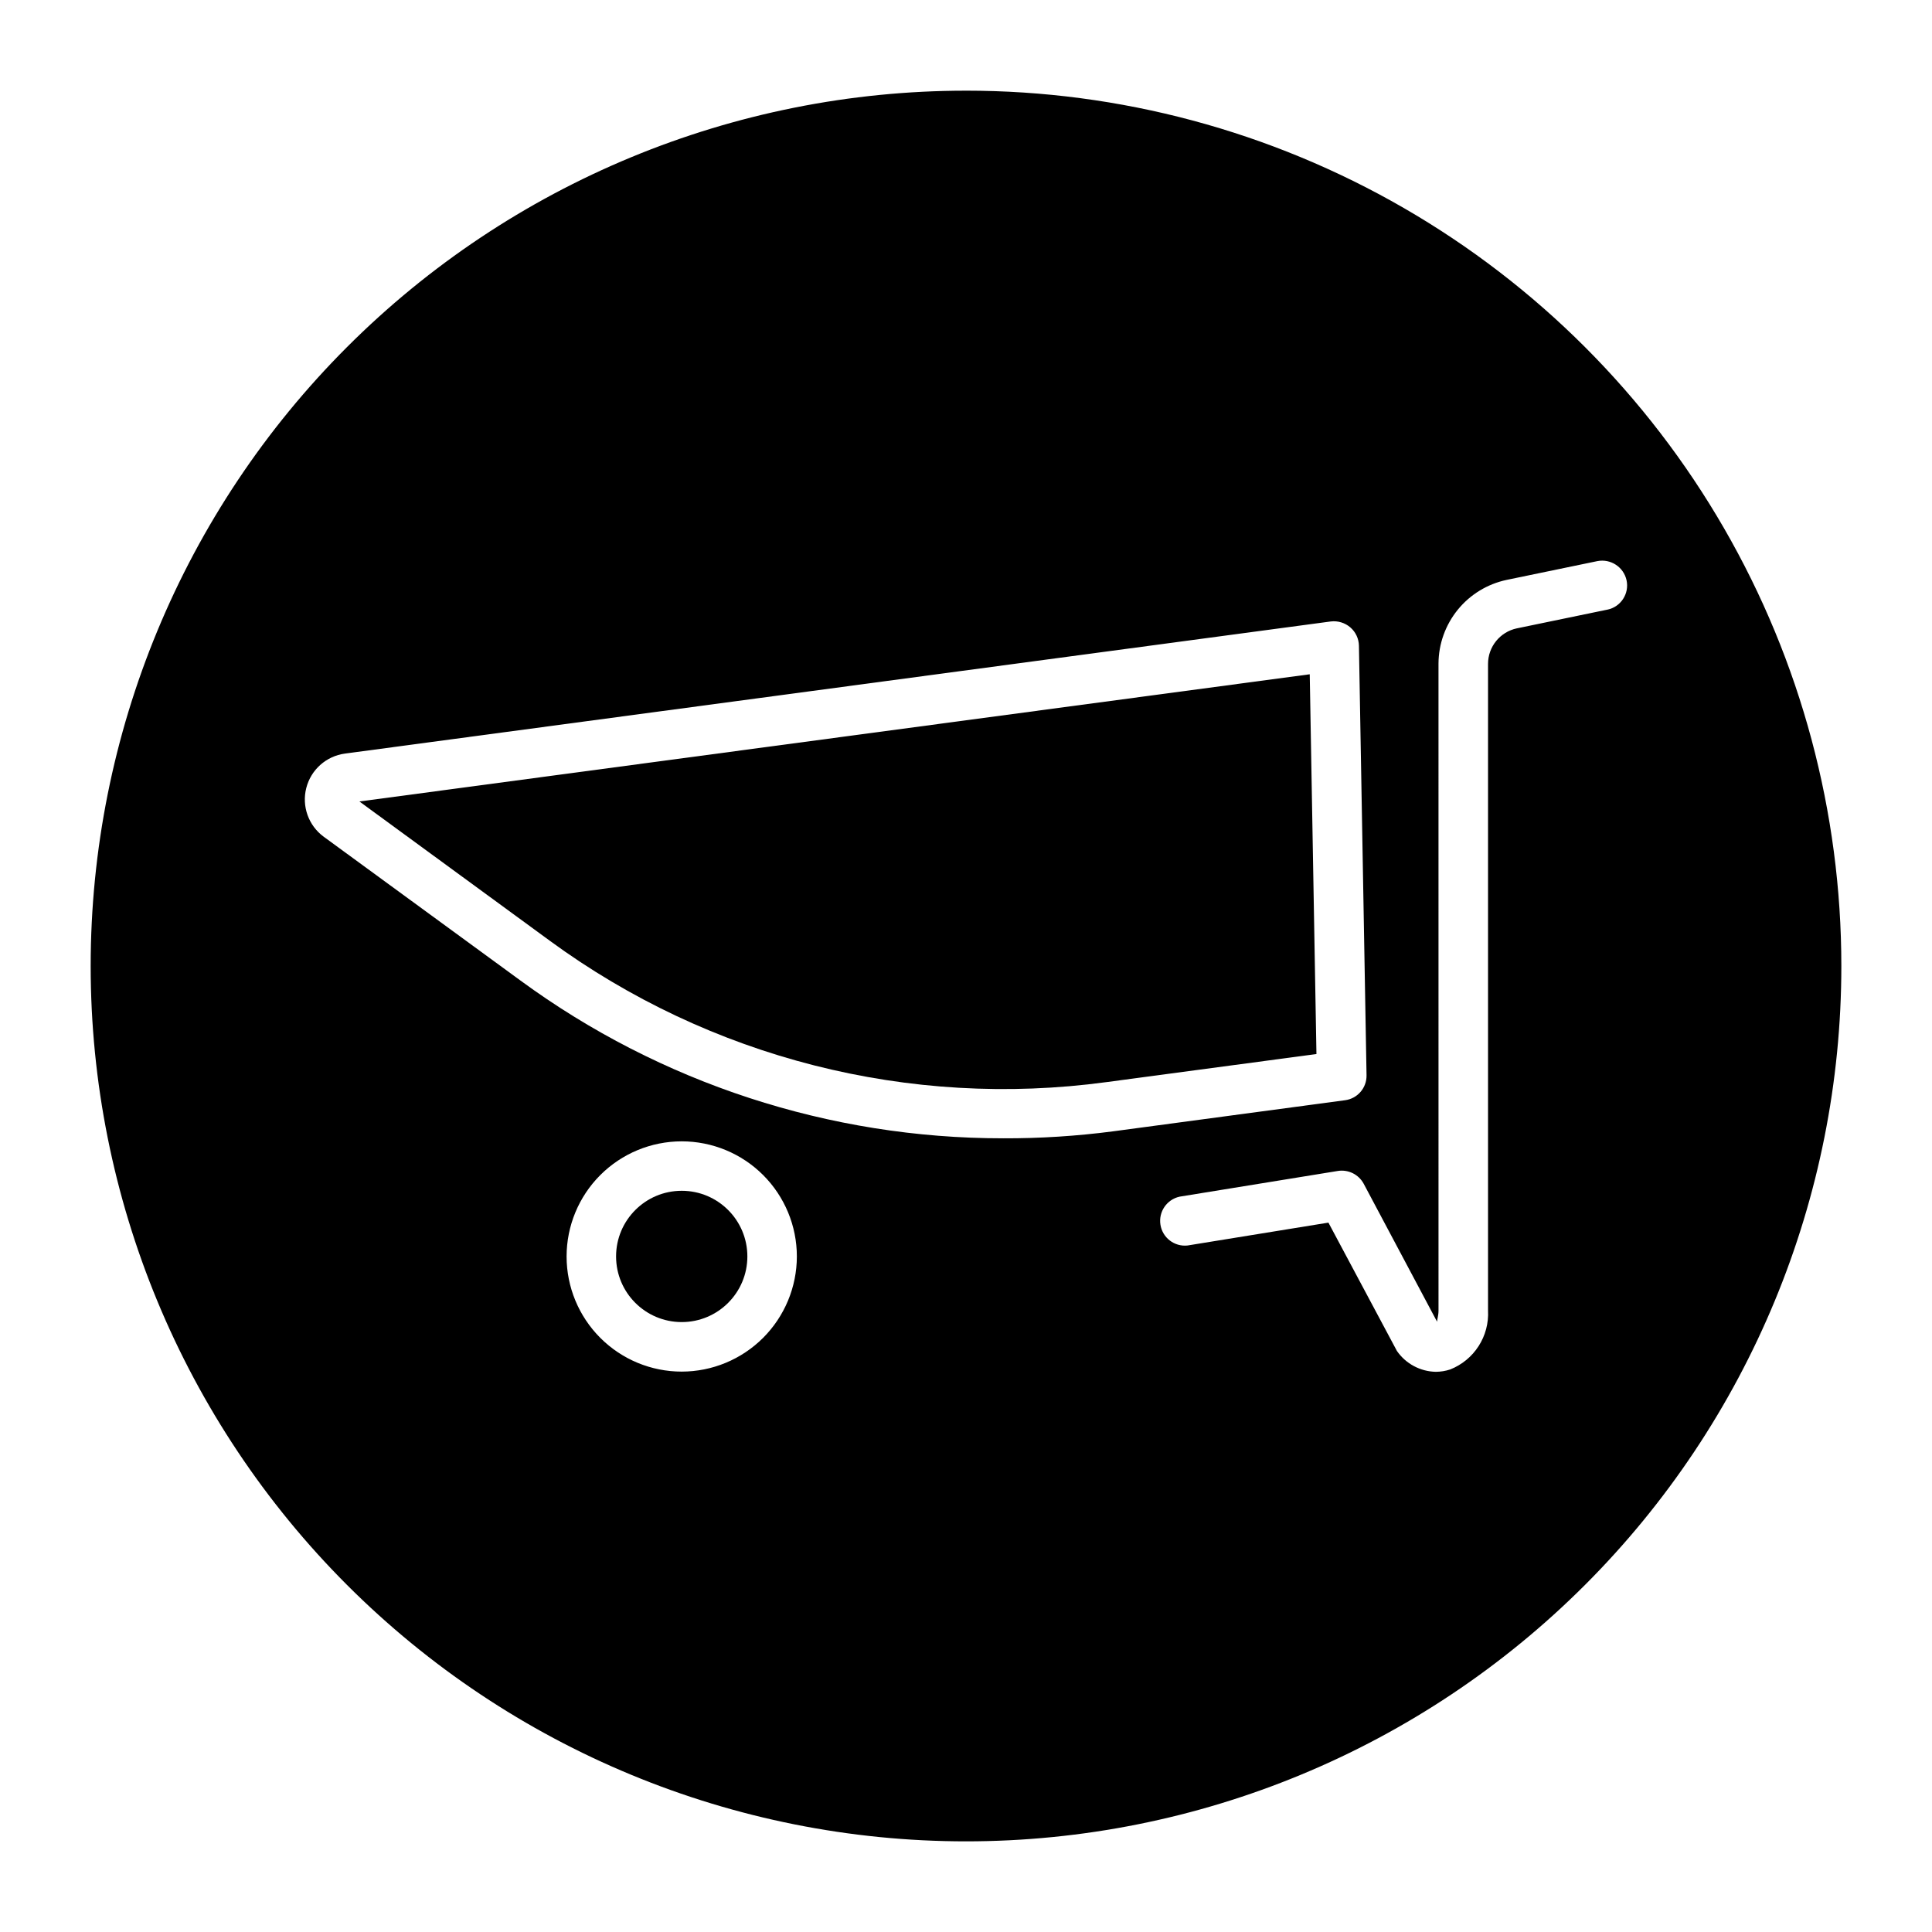 <?xml version="1.0" encoding="UTF-8"?>
<!-- Uploaded to: SVG Repo, www.svgrepo.com, Generator: SVG Repo Mixer Tools -->
<svg fill="#000000" width="800px" height="800px" version="1.1" viewBox="144 144 512 512" xmlns="http://www.w3.org/2000/svg">
 <g>
  <path d="m239.25 356.4 50.383 36.855v0.004c42.473 31.133 95.367 44.582 147.55 37.516l55.688-7.445-1.777-100.64z"/>
  <path d="m342.06 476.97c0 9.605-7.789 17.395-17.395 17.395-9.609 0-17.398-7.789-17.398-17.395 0-9.609 7.789-17.398 17.398-17.398 9.605 0 17.395 7.789 17.395 17.398"/>
  <path d="m400 168.03c-61.523 0-120.53 24.438-164.03 67.941s-67.941 102.51-67.941 164.03 24.438 120.52 67.941 164.03 102.51 67.945 164.03 67.945 120.52-24.441 164.03-67.945 67.945-102.5 67.945-164.03c0-40.723-10.719-80.723-31.078-115.99-20.363-35.266-49.645-64.547-84.91-84.906s-75.266-31.078-115.98-31.078zm-75.336 339.46c-8.094 0-15.855-3.215-21.574-8.938-5.723-5.723-8.938-13.484-8.938-21.574 0-8.094 3.215-15.855 8.938-21.578 5.719-5.719 13.48-8.934 21.574-8.934 8.09 0 15.852 3.215 21.574 8.934 5.723 5.723 8.938 13.484 8.938 21.578-0.008 8.09-3.227 15.844-8.945 21.566-5.723 5.719-13.477 8.938-21.566 8.945zm85.176-61.828c-46.004 0.027-90.816-14.621-127.92-41.816l-52.129-38.102c-4.031-2.957-5.863-8.07-4.625-12.918 1.234-4.844 5.289-8.453 10.246-9.121l261.29-35.016c1.859-0.219 3.727 0.352 5.148 1.574 1.418 1.223 2.246 2.992 2.281 4.863l2.016 113.83v0.004c0.062 3.328-2.383 6.172-5.684 6.609l-61.402 8.234c-9.688 1.27-19.449 1.891-29.219 1.859zm160.2-140.12-24.043 4.977v-0.004c-4.469 0.938-7.664 4.883-7.652 9.449v171.36c0.176 3.32-0.699 6.609-2.496 9.406s-4.426 4.961-7.516 6.184c-1.234 0.41-2.523 0.621-3.824 0.629-4.125-0.078-7.965-2.137-10.312-5.527l-18.152-34.008-37.344 6.062h-0.004c-3.465 0.363-6.609-2.043-7.164-5.481-0.555-3.438 1.668-6.715 5.07-7.461l41.957-6.816c2.769-0.434 5.512 0.93 6.836 3.398l19.445 36.559c0-0.629 0.379-1.574 0.379-2.977l-0.004-171.45c0.027-5.199 1.832-10.234 5.117-14.27 3.285-4.031 7.852-6.816 12.941-7.894l24.043-4.977h-0.004c3.535-0.691 6.977 1.566 7.746 5.086 0.75 3.527-1.496 7-5.019 7.762z"/>
 </g>
</svg>